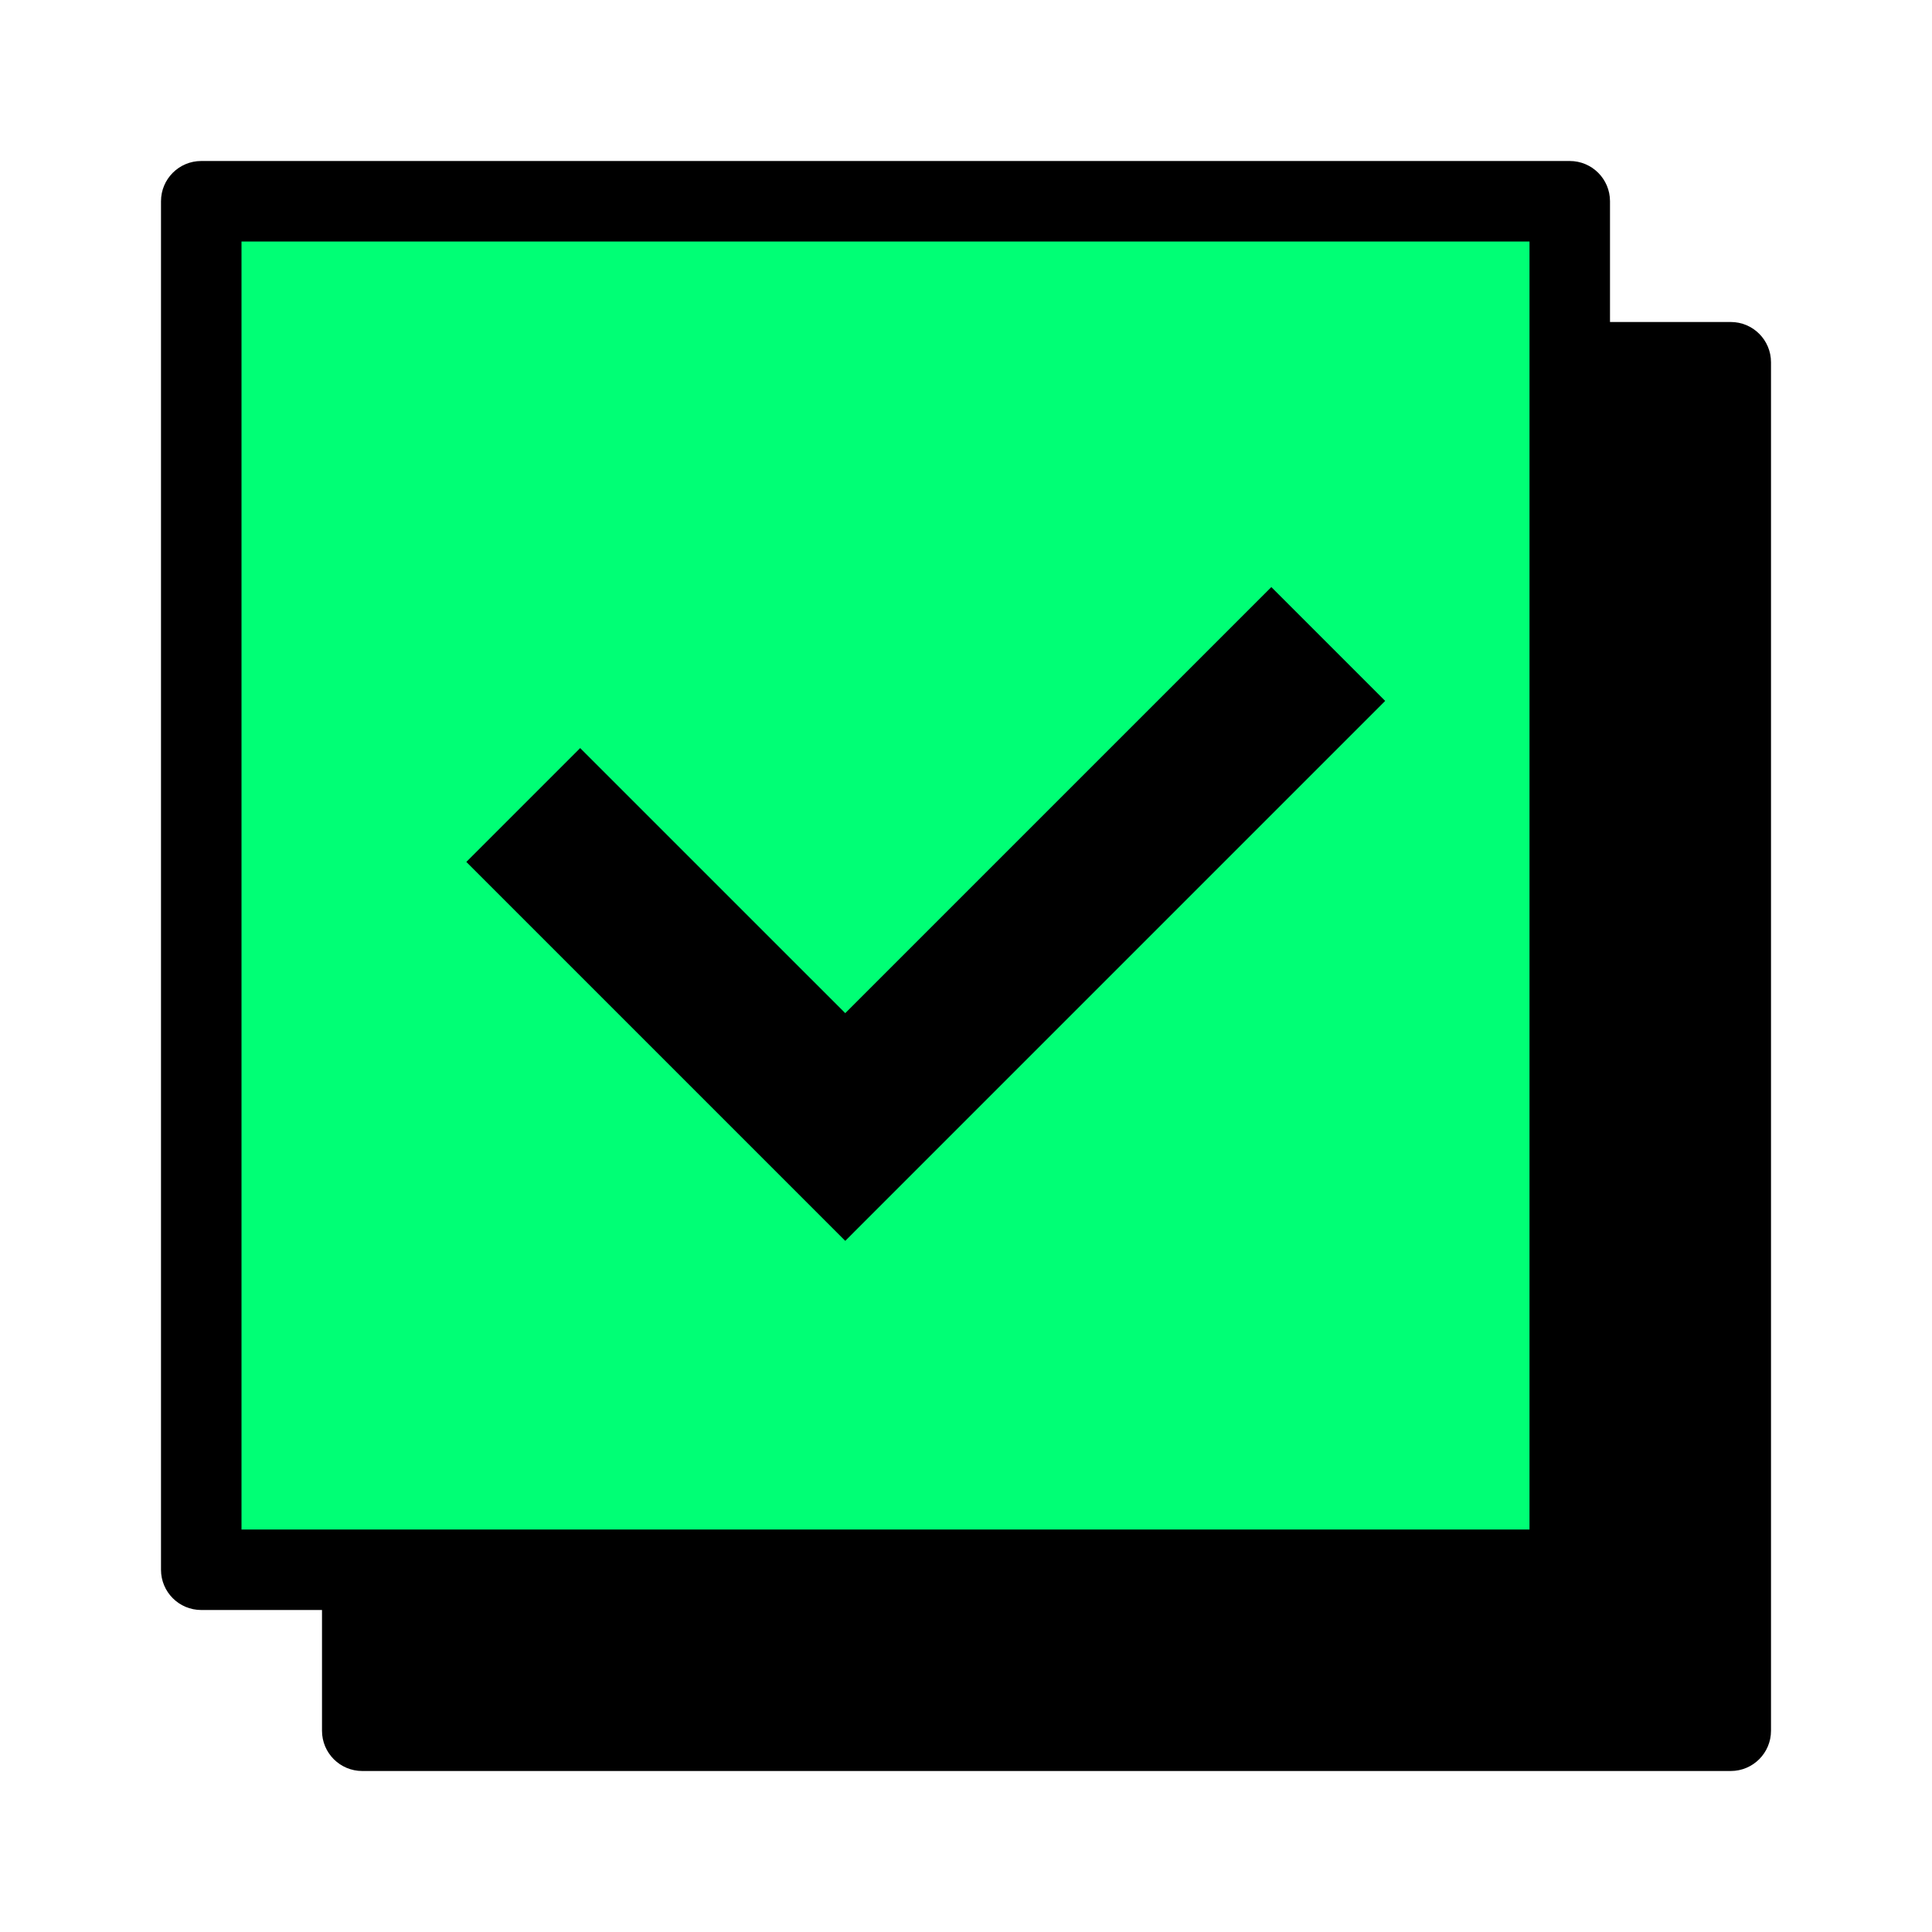 <svg width="96" height="96" viewBox="0 0 96 96" fill="none" xmlns="http://www.w3.org/2000/svg">
<path d="M18 18H86V86H18V18Z" fill="black"/>
<path fill-rule="evenodd" clip-rule="evenodd" d="M16 18C16 16.895 16.895 16 18 16H86C87.105 16 88 16.895 88 18V86C88 87.105 87.105 88 86 88H18C16.895 88 16 87.105 16 86V18ZM20 20V84H84V20H20Z" fill="black"/>
<path d="M10 10H78V78H10V10Z" fill="#00FF75"/>
<path fill-rule="evenodd" clip-rule="evenodd" d="M8 10C8 8.895 8.895 8 10 8H78C79.105 8 80 8.895 80 10V78C80 79.105 79.105 80 78 80H10C8.895 80 8 79.105 8 78V10ZM12 12V76H76V12H12Z" fill="black"/>
<path fill-rule="evenodd" clip-rule="evenodd" d="M42 50.343L63.172 29.172L68.828 34.828L42 61.657L23.172 42.828L28.828 37.172L42 50.343Z" fill="black"/>
</svg>

